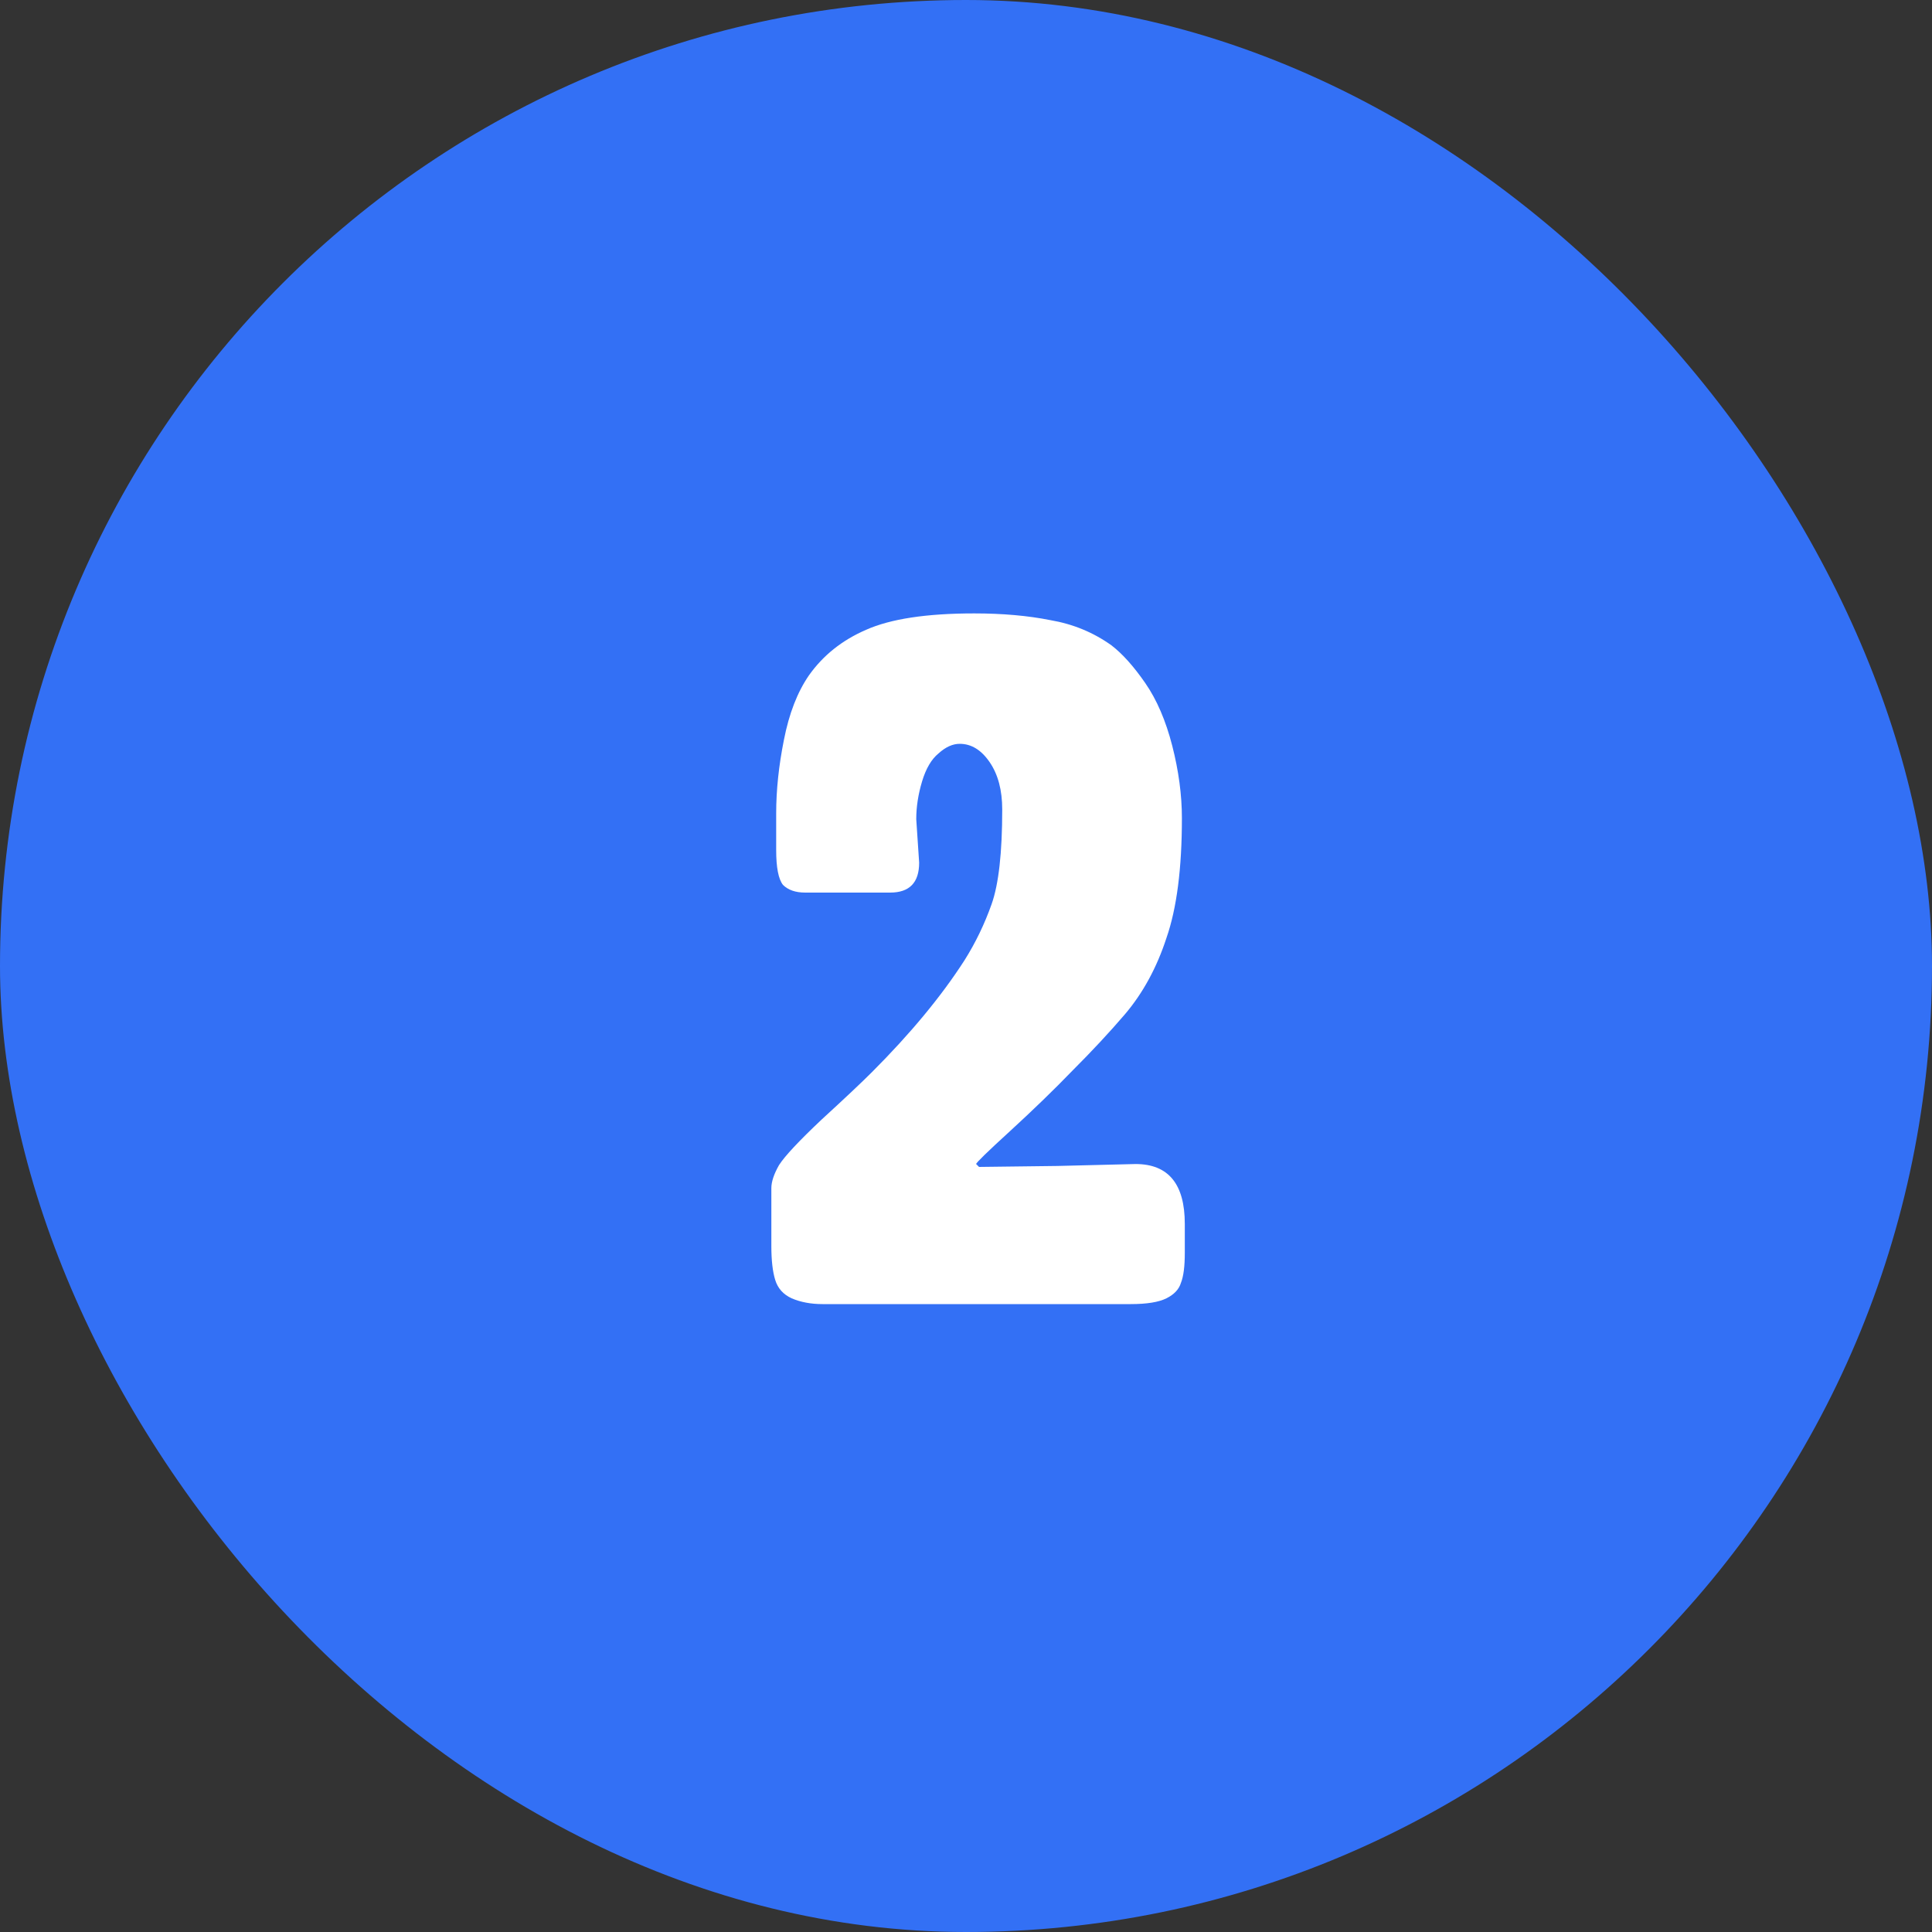 <svg xmlns="http://www.w3.org/2000/svg" width="80" height="80" viewBox="0 0 80 80" fill="none"><rect x="0" y="0" width="80" height="80" fill="#333333" stroke="none"/><rect width="80" height="80" rx="40" fill="#3370F5"></rect><path d="M43.78 48.28L47.02 48.2C48.38 48.2 49.06 49.027 49.06 50.68V51.88C49.06 52.44 49.007 52.853 48.9 53.12C48.82 53.387 48.62 53.6 48.3 53.76C47.98 53.92 47.486 54 46.82 54H34.06C33.58 54 33.153 53.92 32.78 53.76C32.433 53.6 32.206 53.347 32.1 53C31.993 52.653 31.94 52.187 31.94 51.6V49.2C31.94 48.933 32.047 48.613 32.26 48.24C32.5 47.867 33.087 47.24 34.02 46.36C34.98 45.48 35.673 44.827 36.1 44.4C37.7 42.8 38.98 41.253 39.94 39.76C40.393 39.04 40.767 38.267 41.06 37.44C41.353 36.613 41.5 35.307 41.5 33.52C41.5 32.72 41.327 32.067 40.98 31.56C40.633 31.053 40.22 30.8 39.74 30.8C39.447 30.8 39.153 30.933 38.86 31.2C38.566 31.44 38.34 31.827 38.18 32.36C38.02 32.893 37.94 33.413 37.94 33.92L38.06 35.72C38.06 36.547 37.66 36.96 36.86 36.96H33.34C32.94 36.96 32.633 36.853 32.42 36.64C32.233 36.4 32.14 35.92 32.14 35.2V33.68C32.14 32.72 32.246 31.707 32.46 30.64C32.673 29.547 33.02 28.653 33.5 27.96C34.087 27.133 34.873 26.507 35.86 26.08C36.873 25.627 38.367 25.4 40.34 25.4C41.513 25.4 42.566 25.493 43.5 25.68C44.433 25.84 45.273 26.187 46.02 26.72C46.473 27.067 46.94 27.587 47.42 28.28C47.9 28.973 48.273 29.84 48.54 30.88C48.806 31.92 48.94 32.92 48.94 33.88C48.94 35.96 48.727 37.613 48.3 38.84C47.9 40.067 47.327 41.12 46.58 42C45.94 42.747 45.22 43.52 44.42 44.32C43.647 45.12 42.78 45.96 41.82 46.84C40.886 47.693 40.42 48.147 40.42 48.2L40.54 48.32L43.78 48.28Z" fill="white"></path></svg>